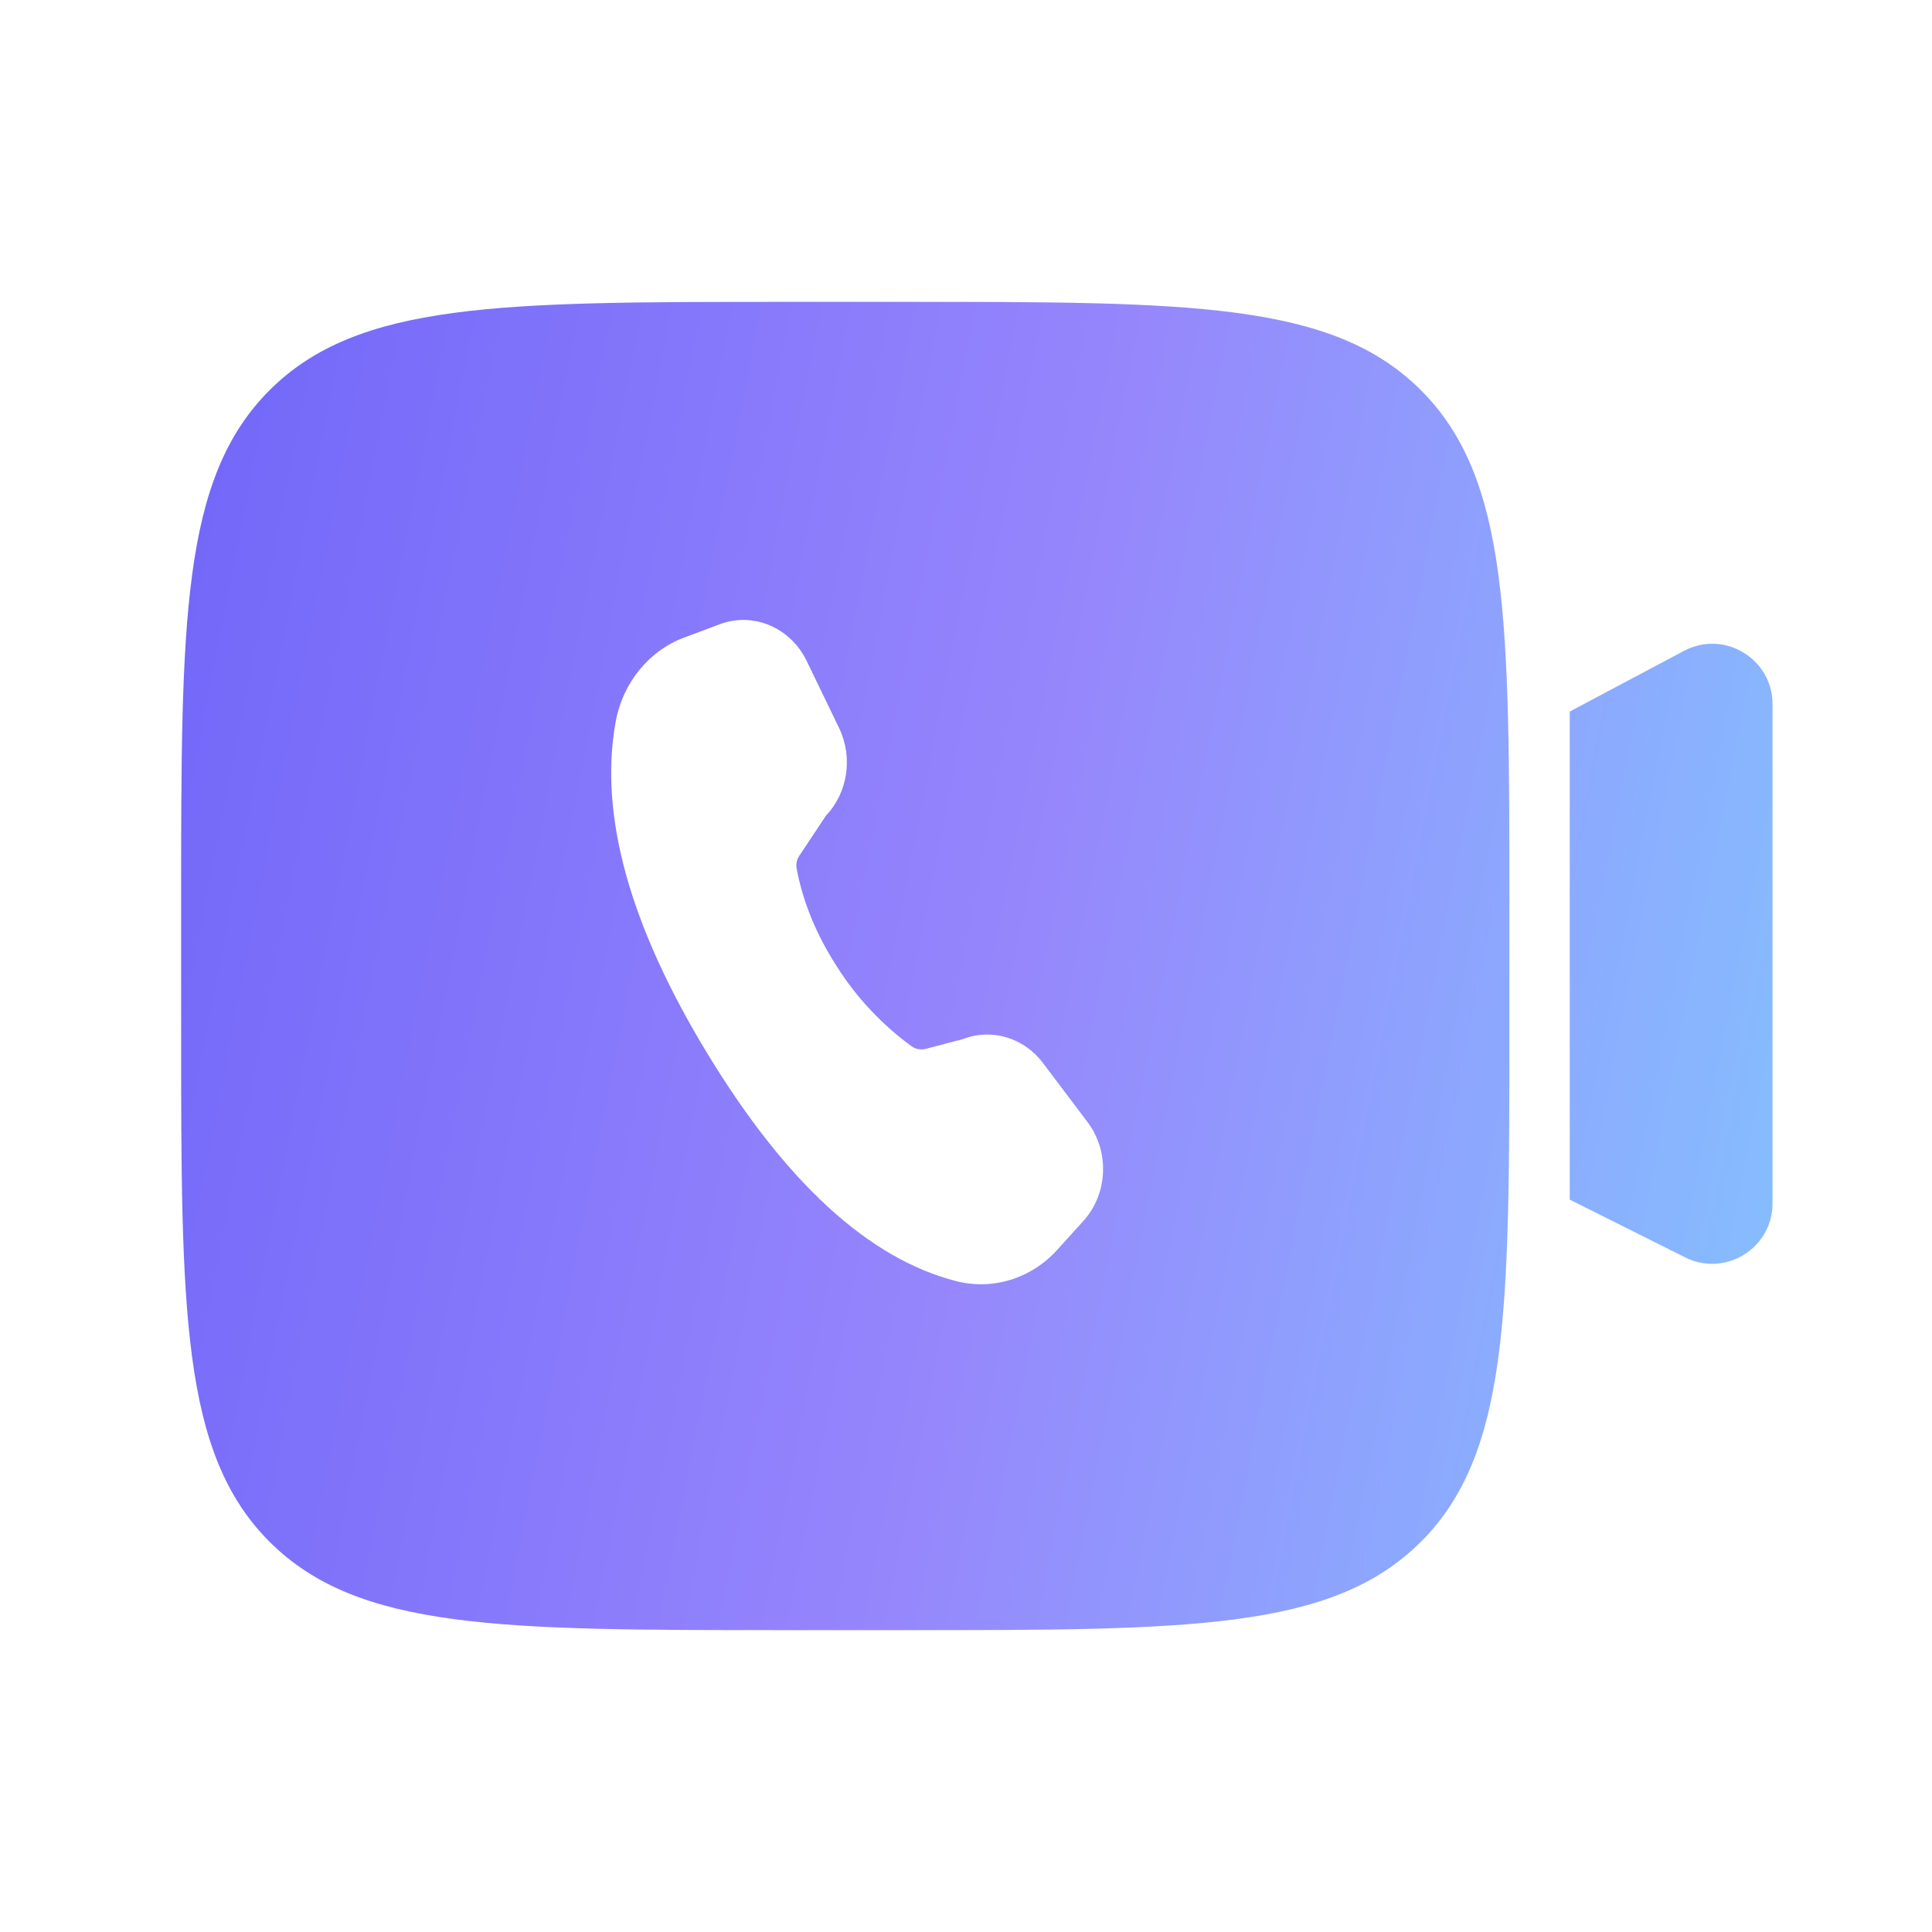 <svg width="24" height="24" viewBox="0 0 24 24" fill="none" xmlns="http://www.w3.org/2000/svg">
<path fill-rule="evenodd" clip-rule="evenodd" d="M2.25 11.25C2.25 7.714 2.25 5.947 3.348 4.848C4.447 3.75 6.214 3.75 9.75 3.75H11.25C14.786 3.75 16.553 3.75 17.652 4.848C18.75 5.947 18.75 7.714 18.75 11.25V12.75C18.75 16.285 18.75 18.053 17.652 19.152C16.553 20.25 14.786 20.25 11.25 20.25H9.75C6.214 20.25 4.447 20.25 3.348 19.152C2.25 18.053 2.25 16.285 2.25 12.75V11.25ZM20.918 8.086L19.5 8.839V14.902L20.934 15.62C21.433 15.869 22.019 15.506 22.019 14.949V8.748C22.019 8.182 21.417 7.82 20.918 8.086ZM8.943 7.754L8.499 7.92C8.058 8.085 7.735 8.484 7.647 8.971C7.44 10.126 7.822 11.503 8.795 13.1C9.767 14.695 10.792 15.633 11.872 15.913C12.329 16.032 12.81 15.884 13.134 15.525L13.46 15.165C13.764 14.828 13.785 14.304 13.509 13.938L12.956 13.205C12.719 12.89 12.319 12.77 11.963 12.908L11.501 13.029C11.439 13.045 11.374 13.034 11.322 12.996C10.957 12.729 10.644 12.396 10.4 12.013C10.143 11.615 9.974 11.207 9.896 10.788C9.886 10.734 9.898 10.679 9.928 10.633L10.261 10.131C10.532 9.847 10.598 9.407 10.424 9.045L10.022 8.213C9.821 7.795 9.359 7.599 8.943 7.754Z" fill="url(#paint0_linear_3004_46940)"/>
<defs>
<linearGradient id="paint0_linear_3004_46940" x1="2.25" y1="3.75" x2="24.87" y2="8.159" gradientUnits="userSpaceOnUse">
<stop stop-color="#7166F9"/>
<stop offset="0.505" stop-color="#9686FC"/>
<stop offset="1" stop-color="#84C4FF"/>
</linearGradient>
</defs>
</svg>

